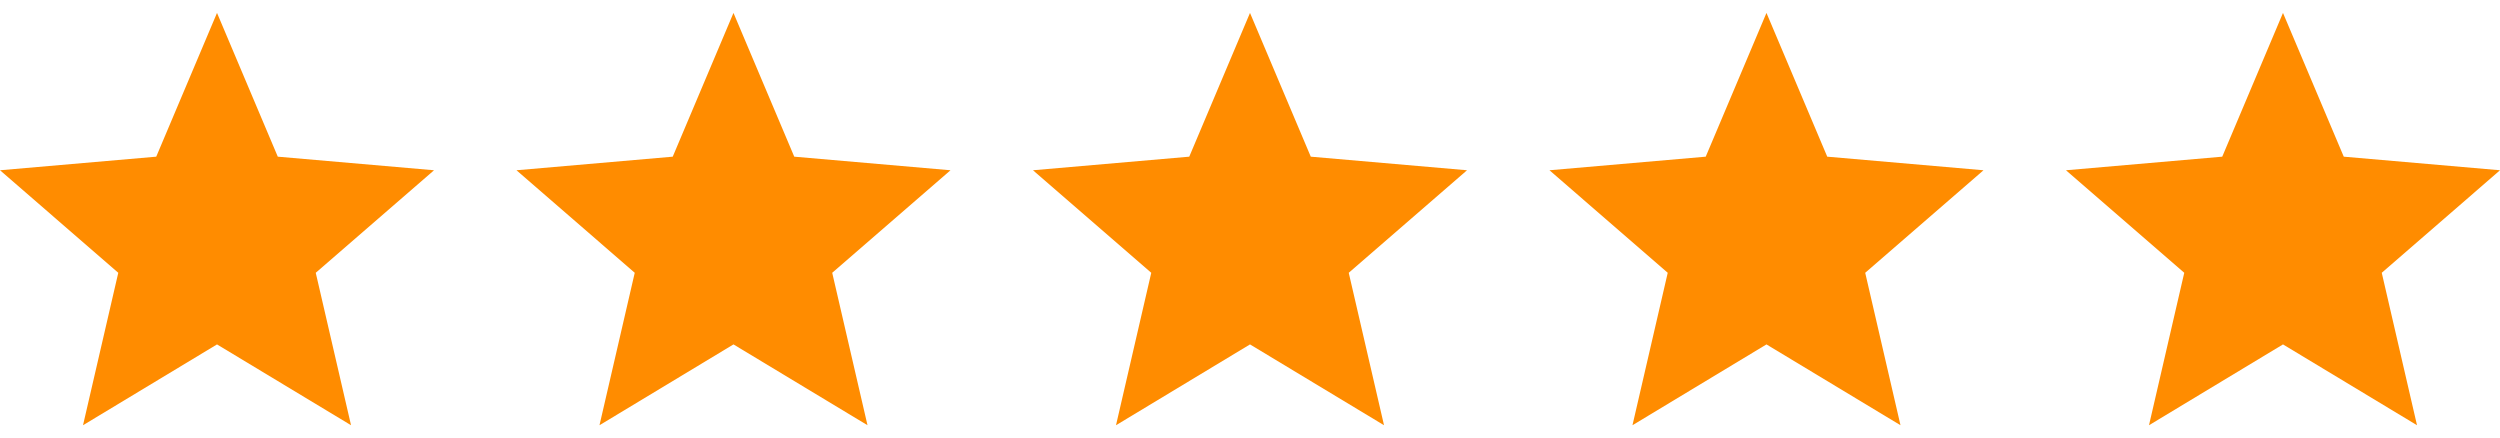 <svg width="97" height="17" viewBox="0 0 97 17" fill="none" xmlns="http://www.w3.org/2000/svg">
<path d="M3.221 16.499L4.589 10.584L0 6.606L6.062 6.079L8.42 0.501L10.778 6.079L16.84 6.606L12.251 10.584L13.62 16.499L8.42 13.363L3.221 16.499Z" fill="#FF8C00"/>
<path d="M23.26 16.499L24.628 10.584L20.039 6.606L26.102 6.079L28.459 0.501L30.817 6.079L36.879 6.606L32.29 10.584L33.659 16.499L28.459 13.363L23.26 16.499Z" fill="#FF8C00"/>
<path d="M43.301 16.499L44.669 10.584L40.08 6.606L46.143 6.079L48.5 0.501L50.858 6.079L56.92 6.606L52.331 10.584L53.7 16.499L48.5 13.363L43.301 16.499Z" fill="#FF8C00"/>
<path d="M63.34 16.499L64.708 10.584L60.119 6.606L66.182 6.079L68.539 0.501L70.897 6.079L76.959 6.606L72.37 10.584L73.739 16.499L68.539 13.363L63.34 16.499Z" fill="#FF8C00"/>
<path d="M83.381 16.499L84.749 10.584L80.16 6.606L86.223 6.079L88.58 0.501L90.938 6.079L97 6.606L92.412 10.584L93.78 16.499L88.58 13.363L83.381 16.499Z" fill="#FF8C00"/>
</svg>
